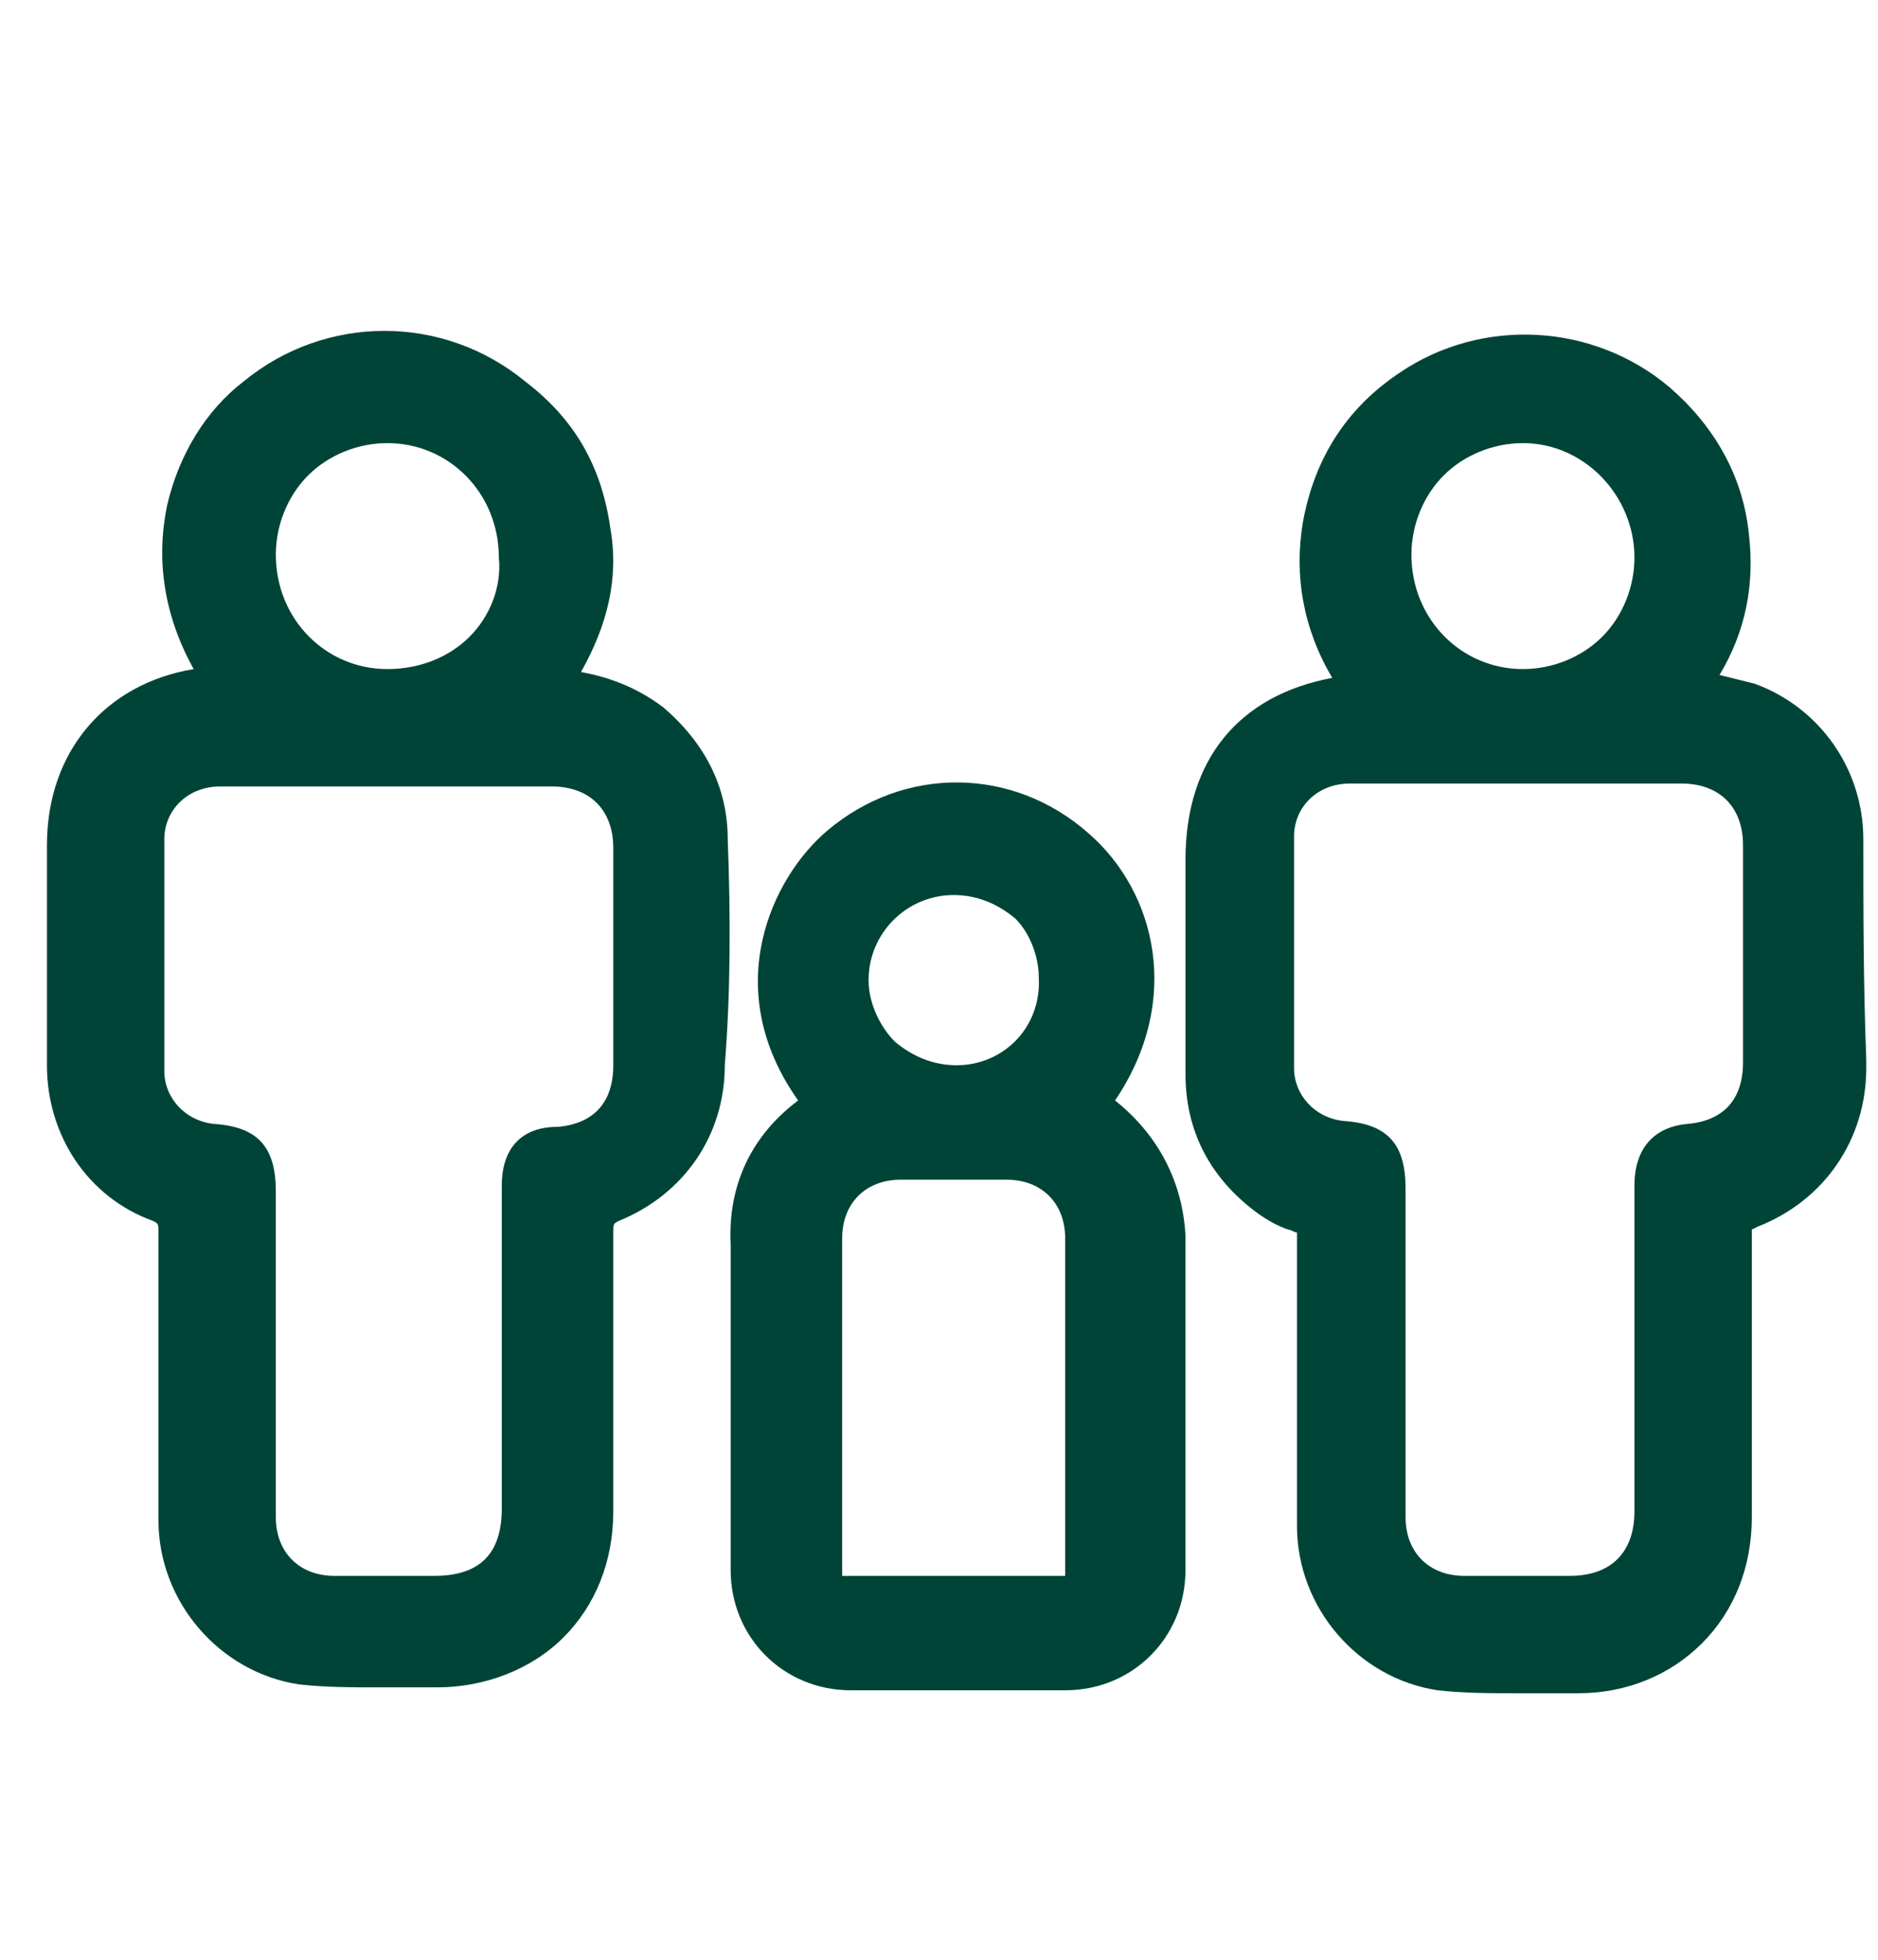 <?xml version="1.0" encoding="utf-8"?>
<!-- Generator: Adobe Illustrator 24.3.0, SVG Export Plug-In . SVG Version: 6.00 Build 0)  -->
<svg version="1.1" id="Livello_1" xmlns="http://www.w3.org/2000/svg" xmlns:xlink="http://www.w3.org/1999/xlink" x="0px" y="0px"
	 viewBox="0 0 64 66.8" style="enable-background:new 0 0 64 66.8;" xml:space="preserve">
<style type="text/css">
	.st0{fill:#004438;}
</style>
<g>
	<path class="st0" d="M24.8,28.6c0-1.8-0.8-3.3-2.2-4.5c-0.8-0.6-1.7-1-2.8-1.2c0.9-1.6,1.3-3.2,1-4.9c-0.3-2.1-1.2-3.7-2.9-5
		c-2.8-2.3-6.8-2.3-9.6,0C7,14,6.1,15.5,5.7,17.2c-0.4,1.9-0.1,3.8,0.9,5.6c-3,0.5-5,2.8-5,6l0,1.6c0,2,0,3.9,0,5.9
		c0,2.4,1.4,4.5,3.6,5.3c0.2,0.1,0.2,0.1,0.2,0.4c0,3.3,0,6.5,0,9.8c0,2.8,2.1,5.2,4.8,5.6c0.9,0.1,1.8,0.1,2.6,0.1c0.3,0,0.6,0,1,0
		c0.4,0,0.7,0,1.1,0c1.6,0,3.2-0.6,4.3-1.7c1.1-1.1,1.7-2.6,1.7-4.3l0-1.8c0-2.6,0-5.1,0-7.7c0-0.3,0-0.3,0.2-0.4
		c2.2-0.9,3.6-2.9,3.6-5.3C24.9,33.8,24.9,31.2,24.8,28.6z M16,21.7c-0.7,0.7-1.7,1.1-2.8,1.1c-2.1,0-3.8-1.7-3.8-3.9
		c0-1,0.4-2,1.1-2.7c0.7-0.7,1.7-1.1,2.7-1.1c0,0,0,0,0,0c2.1,0,3.8,1.7,3.8,3.9C17.1,20,16.7,21,16,21.7z M17.1,40.4l0,11
		c0,1.5-0.7,2.3-2.3,2.3l-1,0c-0.8,0-1.6,0-2.4,0c-1.2,0-2-0.8-2-2c0-2.5,0-5.1,0-7.6l0-3.5c0-1.5-0.6-2.2-2.1-2.3
		c-1-0.1-1.7-0.9-1.7-1.8c0-2.6,0-5.3,0-7.9c0-1,0.8-1.8,1.9-1.8c0.8,0,1.6,0,2.3,0c0.6,0,1.2,0,1.7,0l1.7,0l1.2,0
		c1.5,0,2.9,0,4.4,0c1.3,0,2.1,0.8,2.1,2.1c0,2.5,0,4.9,0,7.4c0,1.3-0.7,2-1.9,2.1C17.8,38.4,17.1,39.1,17.1,40.4z"/>
	<path class="st0" d="M63.5,28.6c0-2.4-1.5-4.5-3.7-5.3c-0.4-0.1-0.8-0.2-1.2-0.3c0.9-1.5,1.2-3.1,1-4.8c-0.2-2-1.2-3.7-2.7-5
		c-2.6-2.2-6.4-2.4-9.2-0.5c-1.8,1.2-2.9,2.9-3.3,5.1c-0.3,1.8,0,3.6,1,5.3c-3.2,0.6-5,2.8-5,6.2l0,2.1c0,1.7,0,3.5,0,5.2
		c0,1.9,0.8,3.5,2.4,4.7c0.4,0.3,0.8,0.5,1.1,0.6c0.1,0,0.2,0.1,0.3,0.1l0,3.2c0,2.3,0,4.5,0,6.8c0,2.8,2.1,5.2,4.8,5.6
		c0.9,0.1,1.8,0.1,2.7,0.1c0.3,0,0.6,0,1,0c0.4,0,0.7,0,1.1,0c1.6,0,3.1-0.6,4.2-1.7c1.1-1.1,1.7-2.6,1.7-4.3l0-1.5
		c0-2.7,0-5.4,0-8.1c0-0.1,0-0.2,0-0.2c0,0,0,0,0.2-0.1c2.3-0.9,3.7-3,3.7-5.4l0-0.3C63.5,33.5,63.5,31,63.5,28.6z M54.6,21.7
		c-0.7,0.7-1.7,1.1-2.7,1.1c0,0,0,0,0,0c-2.1,0-3.8-1.7-3.8-3.9c0-1,0.4-2,1.1-2.7c0.7-0.7,1.7-1.1,2.7-1.1c0,0,0,0,0,0
		c2.1,0,3.8,1.8,3.8,3.9C55.7,20,55.3,21,54.6,21.7z M55.7,40.4l0,11.1c0,1.4-0.8,2.2-2.2,2.2l-0.7,0c-1,0-1.9,0-2.9,0
		c-1.2,0-2-0.8-2-2c0-2.4,0-4.9,0-7.4v-3.8c0-1.5-0.6-2.2-2.1-2.3c-1-0.1-1.7-0.9-1.7-1.8c0-2.6,0-5.3,0-7.9c0-1,0.8-1.8,1.9-1.8
		c0.8,0,1.5,0,2.3,0c0.6,0,1.2,0,1.7,0l1.7,0l1.3,0c1.4,0,2.9,0,4.3,0c1.3,0,2.1,0.8,2.1,2.1c0,2.5,0,4.9,0,7.4c0,1.3-0.7,2-1.9,2.1
		C56.4,38.4,55.7,39.1,55.7,40.4z"/>
	<path class="st0" d="M38,37.5L38,37.5c2.3-3.4,1.4-7.1-0.9-9.1c-2.6-2.3-6.3-2.3-8.9-0.1c-1.9,1.6-3.7,5.4-1,9.2
		c-1.6,1.2-2.4,2.9-2.3,4.9c0,2.2,0,4.5,0,6.7c0,1.5,0,2.9,0,4.4c0,2.3,1.8,4.1,4.1,4.1c1.2,0,2.5,0,3.7,0c1.2,0,2.4,0,3.6,0
		c2.3,0,4.1-1.8,4.1-4.1c0-3.8,0-7.6,0-11.4C40.3,40.3,39.5,38.7,38,37.5z M29,53.7c-0.1,0-0.2,0-0.3,0c0-0.1,0-0.1,0-0.3l0-1.8
		c0-3.1,0-6.2,0-9.4c0-1.2,0.8-2,2-2c1.2,0,2.4,0,3.6,0c1.2,0,2,0.8,2,2c0,1.3,0,2.6,0,3.9l0,7.3c0,0.2,0,0.3,0,0.3
		c-0.1,0-0.1,0-0.3,0C33.8,53.7,31.4,53.7,29,53.7z M32.6,36.3C32.6,36.3,32.6,36.3,32.6,36.3c-0.8,0-1.5-0.3-2.1-0.8
		c-0.5-0.5-0.9-1.3-0.9-2.1c0-1.6,1.3-2.9,2.9-2.9c0,0,0,0,0,0c0.8,0,1.5,0.3,2.1,0.8c0.5,0.5,0.8,1.3,0.8,2
		C35.5,35,34.2,36.3,32.6,36.3z"/>
</g>
</svg>

